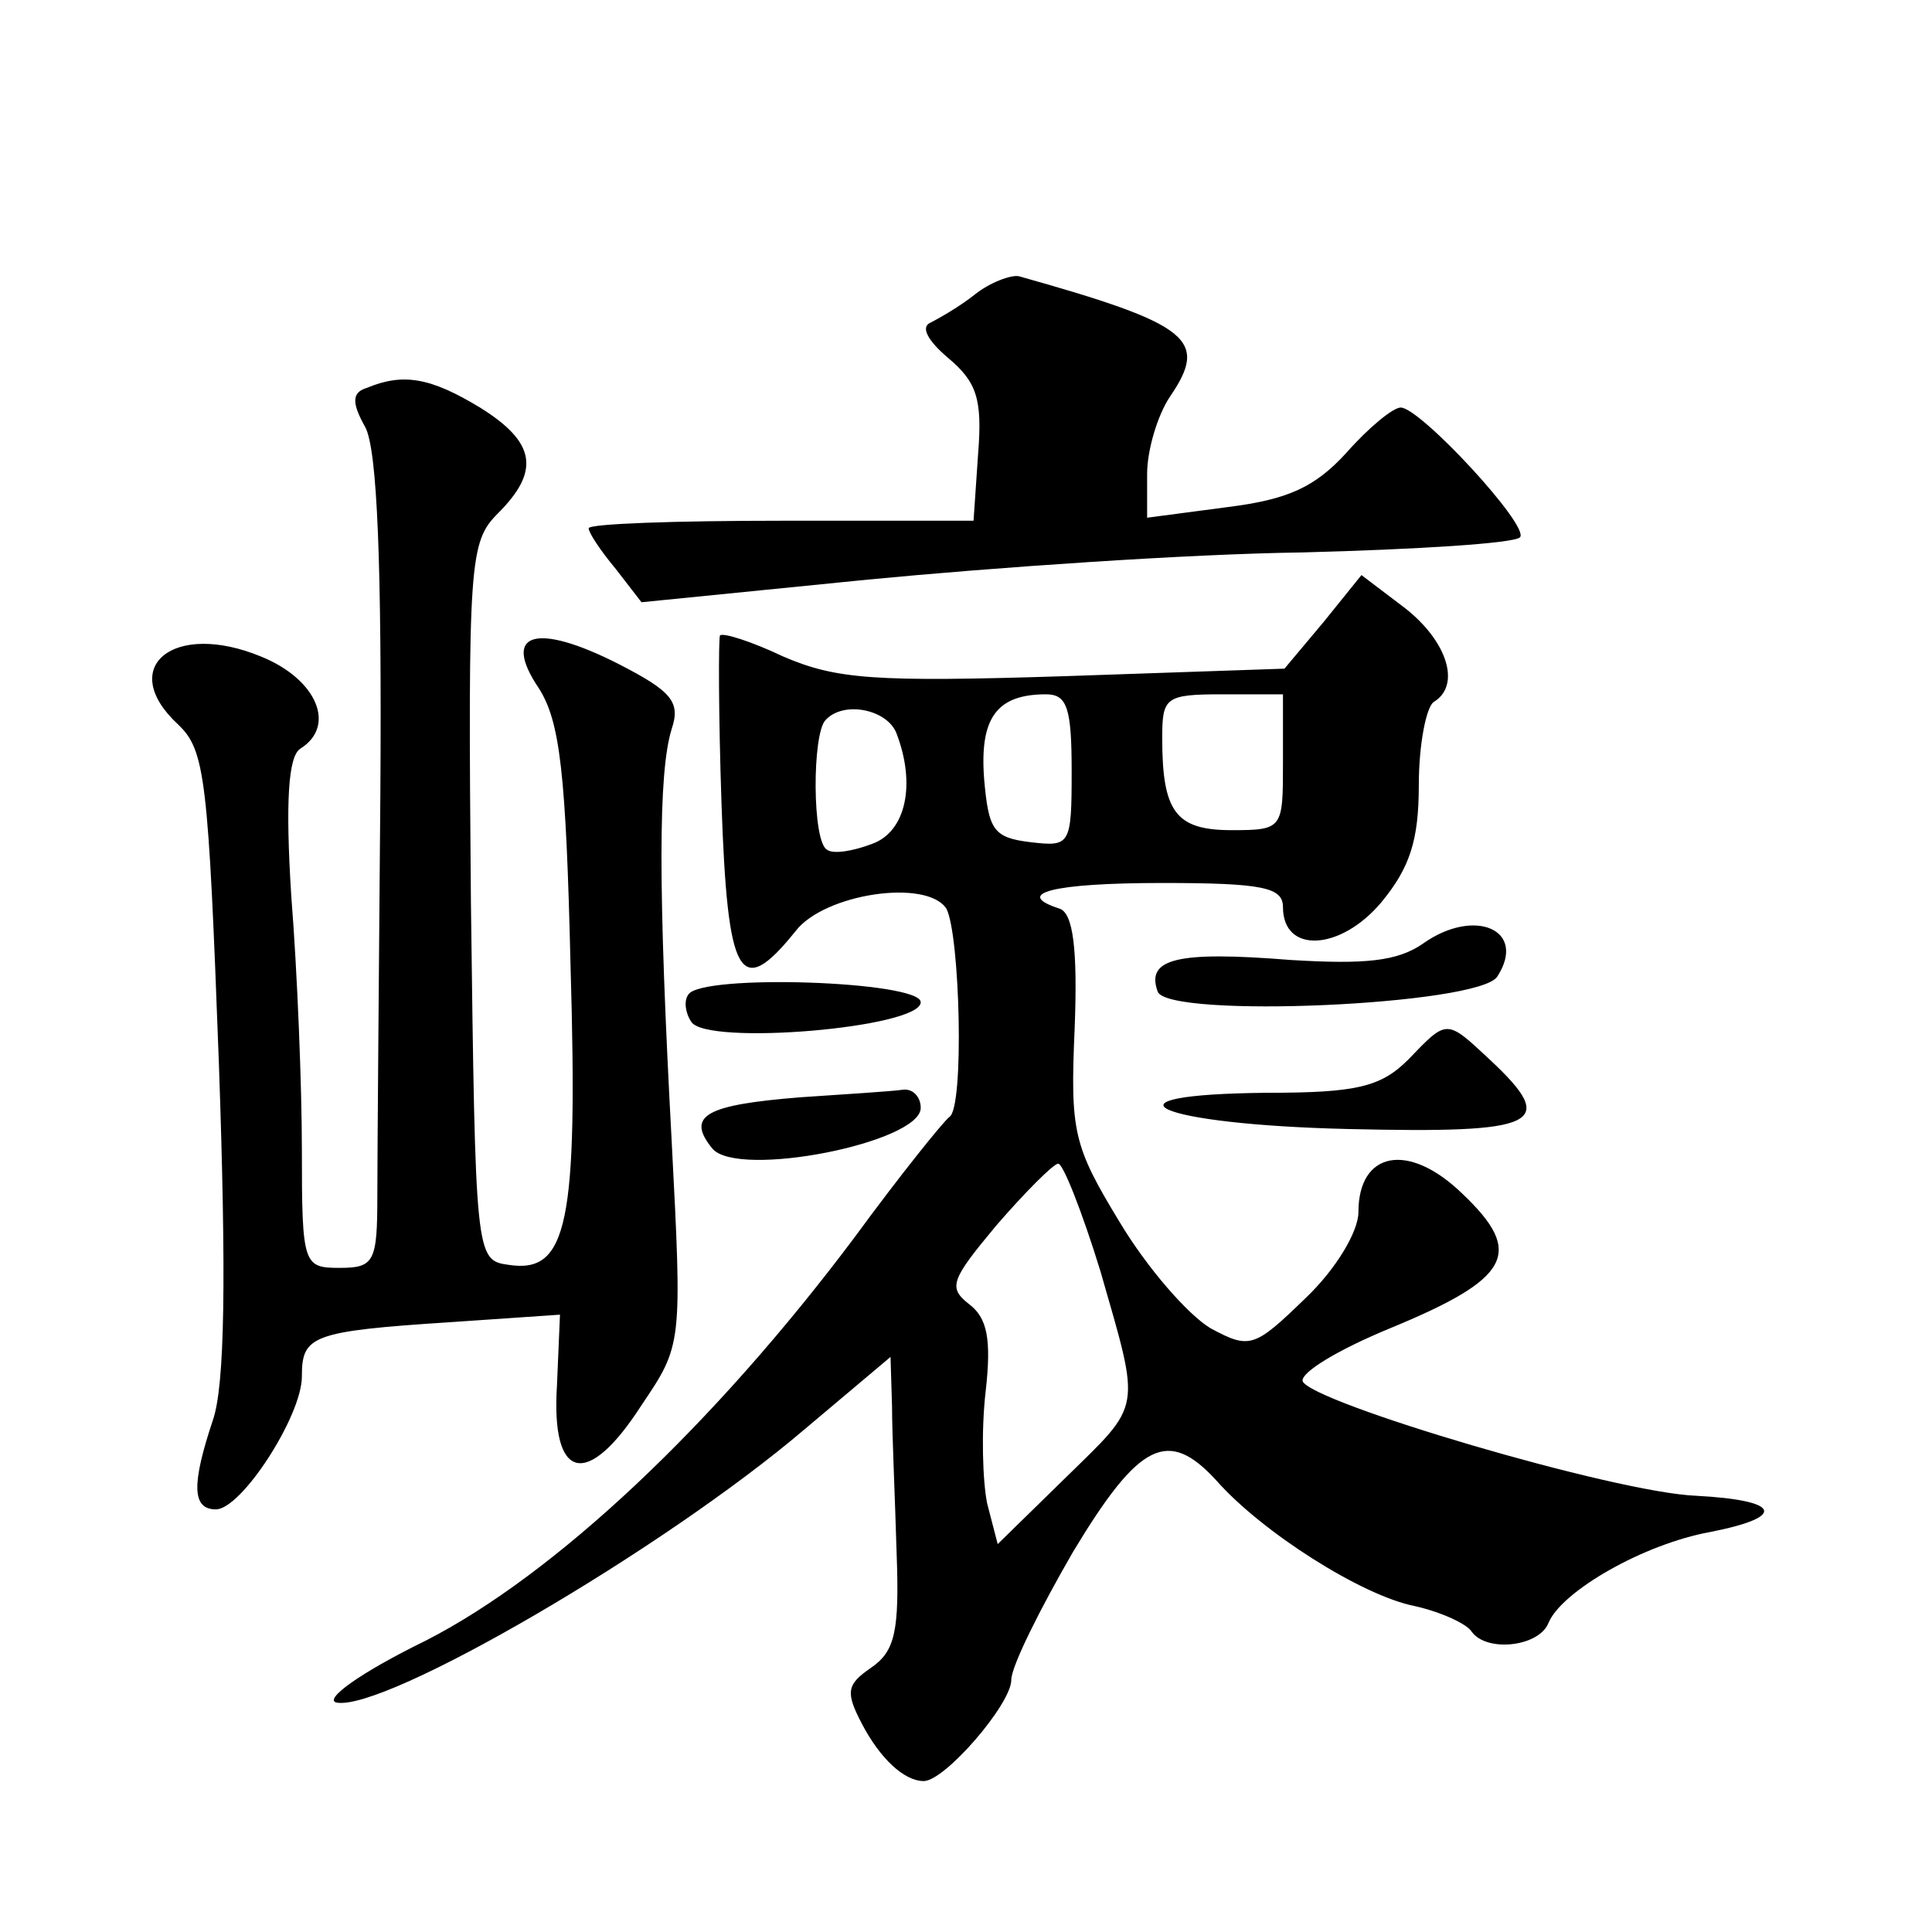 <?xml version="1.0" standalone="no"?>
<!DOCTYPE svg PUBLIC "-//W3C//DTD SVG 20010904//EN"
 "http://www.w3.org/TR/2001/REC-SVG-20010904/DTD/svg10.dtd">
<svg version="1.0" xmlns="http://www.w3.org/2000/svg"
 width="128pt" height="128pt" viewBox="0 0 128 128"
 preserveAspectRatio="xMidYMid meet">
<g transform="translate(0,128) scale(0.1,-0.1)"
fill="#0" stroke="none">
<path d="M646 1085 c-10 -8 -24 -16 -30 -19 -6 -3 -1 -12 12 -23 19 -16 23 -27
20 -64 l-3 -44 -127 0 c-71 0 -128 -2 -128 -5 0 -3 8 -15 18 -27 l17 -22 150 15
c83 8 212 17 288 18 76 2 140 6 144 10 7 7 -66 86 -79 86 -5 0 -21 -13 -36 -30
-21 -23 -39 -31 -79 -36 l-53 -7 0 29 c0 16 7 39 15 51 26 38 14 48 -100 80 -5
1 -19 -4 -29 -12z M243 1023 c-10 -3 -10 -10 -1 -26 8 -15 11 -91 10 -242 -1 -121
-2 -241 -2 -267 0 -44 -2 -48 -25 -48 -24 0 -25 2 -25 78 0 42 -3 118 -7 168 -4
63 -2 93 6 98 24 15 11 46 -26 61 -58 24 -96 -7 -55 -45 18 -17 20 -36 27 -224
5 -143 4 -214 -4 -237 -14 -42 -14 -59 2 -59 17 0 57 62 57 88 0 27 6 30 98 36
l73 5 -2 -47 c-4 -63 20 -69 56 -13 27 40 27 40 20 175 -9 167 -9 244 0 273 6 18
0 25 -35 43 -55 28 -78 21 -53 -16 14 -22 18 -56 21 -184 5 -171 -2 -204 -41 -198
-22 3 -22 5 -25 240 -2 227 -1 239 18 258 28 28 25 47 -12 70 -33 20 -51 23 -75
13z M877 868 l-26 -31 -146 -5 c-126 -4 -151 -2 -186 13 -21 10 -40 16 -42 14 -1
-2 -1 -52 1 -111 4 -116 12 -131 49 -85 19 25 87 35 100 15 9 -17 12 -132 2 -138
-4 -3 -33 -39 -63 -80 -93 -124 -198 -223 -284 -267 -43 -21 -68 -39 -59 -41 32
-6 216 101 310 181 l57 48 1 -33 c0 -18 2 -61 3 -96 2 -53 -1 -66 -17 -77 -16 -11
-17 -16 -6 -37 12 -23 28 -38 41 -38 14 0 58 51 58 67 0 9 19 47 41 85 44 73 63
82 95 47 30 -34 96 -76 131 -83 18 -4 35 -12 38 -17 10 -14 45 -10 51 6 9 21 63
52 107 60 51 10 47 21 -9 24 -54 2 -256 62 -261 76 -1 6 24 21 58 35 80 33 89 50
48 89 -36 35 -69 28 -69 -12 0 -13 -15 -38 -35 -57 -34 -33 -37 -34 -63 -20 -15
9 -42 40 -60 70 -31 51 -33 60 -30 129 2 52 -1 76 -10 79 -31 10 -5 17 68 17 67
0 80 -3 80 -16 0 -31 38 -29 65 3 19 23 25 41 25 78 0 27 5 52 10 55 18 11 9 40
-19 62 l-29 22 -25 -31z m-167 -99 c0 -49 -1 -50 -27 -47 -25 3 -28 8 -31 42 -3
40 8 56 41 56 14 0 17 -9 17 -51z m140 6 c0 -44 0 -45 -34 -45 -37 0 -46 12 -46
61 0 27 2 29 40 29 l40 0 0 -45z m-256 19 c13 -34 6 -65 -16 -73 -13 -5 -26 -7
-30 -4 -10 5 -10 77 -1 86 12 13 41 7 47 -9z m135 -356 c27 -94 28 -87 -23 -137
l-45 -44 -7 27 c-3 15 -4 48 -1 74 4 35 1 49 -11 58 -14 11 -12 16 18 52 19 22
38 41 41 41 3 1 16 -32 28 -71z M943 655 c-17 -12 -39 -14 -88 -11 -75 6 -96 1
-88 -21 7 -18 213 -9 225 10 20 31 -15 46 -49 22z M456 621 c-3 -4 -2 -12 2 -18
10 -16 152 -4 152 13 0 14 -146 19 -154 5z M933 578 c-18 -18 -34 -22 -93 -22 -118
-1 -75 -21 53 -24 127 -3 140 3 94 46 -29 27 -28 27 -54 0z M530 553 c-62 -5 -76
-12 -58 -34 17 -20 138 4 138 27 0 8 -6 13 -12 12 -7 -1 -38 -3 -68 -5z"/>
</g>
</svg>
